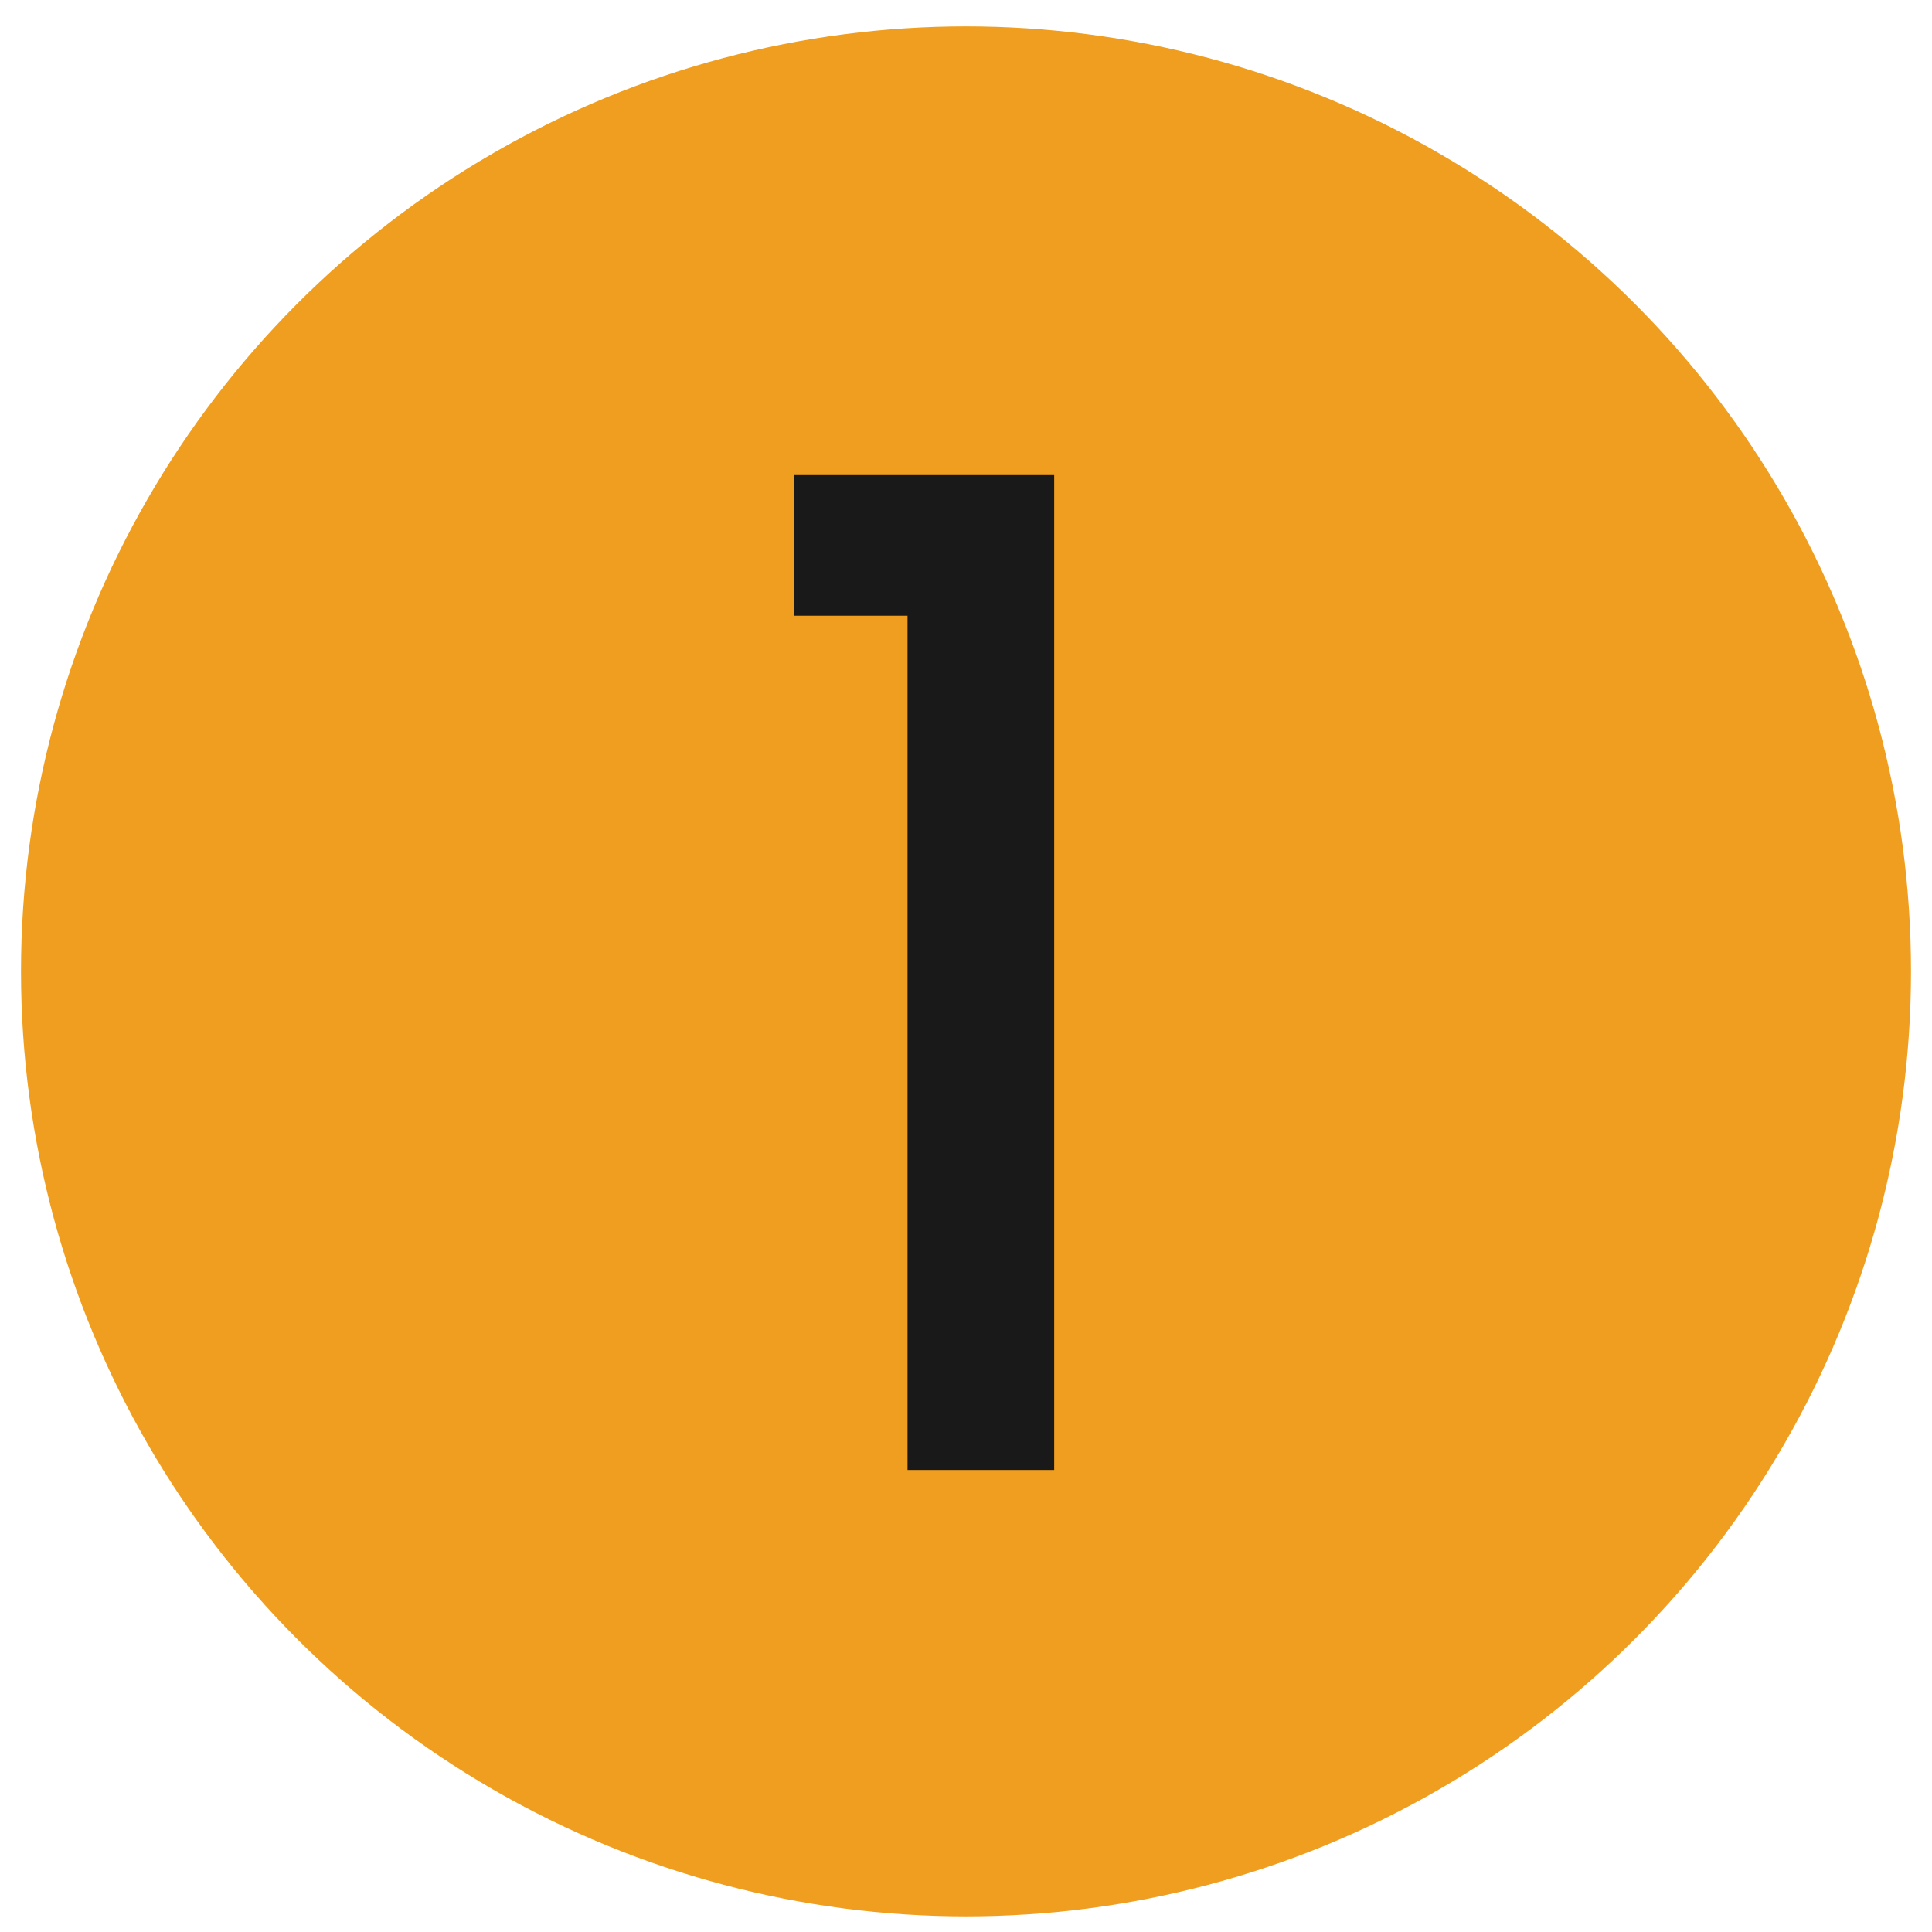 <svg width="46" height="46" viewBox="0 0 46 46" fill="none" xmlns="http://www.w3.org/2000/svg">
    <circle cx="23" cy="23.128" r="22.5" fill="#F09E1F"/>
    <path d="M18.908 11.312H25.1V35h-3.492V14.66h-2.7v-3.348z" fill="#191919"/>
</svg>
